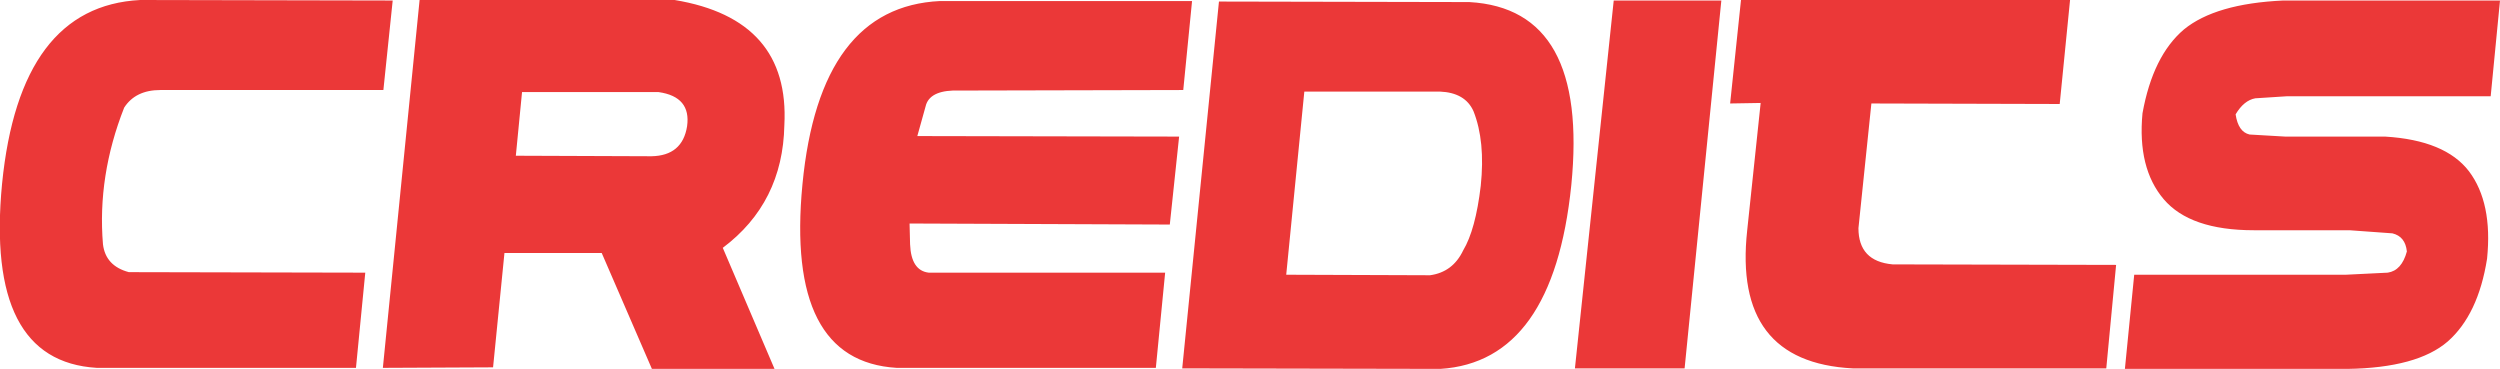 <?xml version="1.0" encoding="UTF-8" standalone="no"?>
<svg xmlns:xlink="http://www.w3.org/1999/xlink" height="35.65px" width="241.6px" xmlns="http://www.w3.org/2000/svg">
  <g transform="matrix(1.0, 0.0, 0.0, 1.0, 120.8, 17.8)">
    <path d="M35.15 -17.75 L45.55 -17.75 42.0 17.8 31.4 17.8 35.15 -17.75 M46.4 -7.8 L47.45 -17.8 79.25 -17.8 78.25 -7.75 60.05 -7.8 58.8 4.25 Q58.8 7.45 62.1 7.75 L83.7 7.8 82.75 17.8 58.25 17.8 Q46.65 17.2 48.05 4.45 L49.35 -7.85 46.4 -7.8 M21.6 -7.05 Q20.8 -8.85 18.35 -8.95 L5.25 -8.95 3.5 8.75 17.4 8.8 Q19.6 8.5 20.6 6.4 21.8 4.4 22.3 0.15 22.75 -4.15 21.6 -7.05 M99.85 -17.75 L120.8 -17.75 119.9 -8.5 100.25 -8.5 97.15 -8.3 Q96.05 -8.1 95.25 -6.75 95.5 -5.05 96.6 -4.8 L100.05 -4.6 109.7 -4.6 Q115.5 -4.25 117.8 -1.25 120.1 1.8 119.55 7.2 118.7 12.6 115.75 15.2 112.8 17.75 106.05 17.85 L84.55 17.85 85.45 8.75 105.9 8.75 109.95 8.55 Q111.3 8.35 111.8 6.5 111.65 5.05 110.4 4.75 L106.25 4.45 97.0 4.45 Q90.85 4.45 88.3 1.45 85.75 -1.55 86.25 -6.85 87.25 -12.4 90.25 -14.95 93.3 -17.45 99.85 -17.75 M31.05 0.1 Q29.3 17.15 18.4 17.85 L-6.55 17.8 -3.0 -17.65 21.2 -17.6 Q32.75 -16.95 31.05 0.1 M-82.85 -17.75 L-83.75 -9.1 -105.3 -9.1 Q-107.7 -9.1 -108.8 -7.4 -111.4 -0.8 -110.85 5.8 -110.6 7.9 -108.35 8.5 L-85.5 8.55 -86.4 17.75 -111.45 17.75 Q-122.25 17.1 -120.6 -0.05 -118.9 -17.2 -107.25 -17.8 L-82.85 -17.75 M-54.4 -5.6 Q-54.0 -8.45 -57.15 -8.9 L-70.35 -8.9 -70.95 -2.75 -57.85 -2.7 Q-54.85 -2.75 -54.4 -5.6 M-55.6 -17.8 Q-44.45 -15.95 -45.0 -5.7 -45.15 1.8 -50.95 6.15 L-45.95 17.85 -57.8 17.85 -62.65 6.65 -72.05 6.65 -73.15 17.7 -83.8 17.75 -80.25 -17.8 -55.6 -17.8 M-6.85 -4.6 L-7.75 3.9 -32.9 3.8 -32.85 5.8 Q-32.75 8.35 -31.05 8.55 L-8.2 8.55 -9.1 17.75 -34.15 17.75 Q-44.9 17.1 -43.25 0.0 -41.6 -17.15 -29.95 -17.7 L-5.6 -17.7 -6.45 -9.1 -28.05 -9.05 Q-30.8 -9.15 -31.3 -7.7 L-32.15 -4.65 -6.85 -4.6" fill="#eb3838" fill-rule="evenodd" stroke="none"/>
  </g>
</svg>
